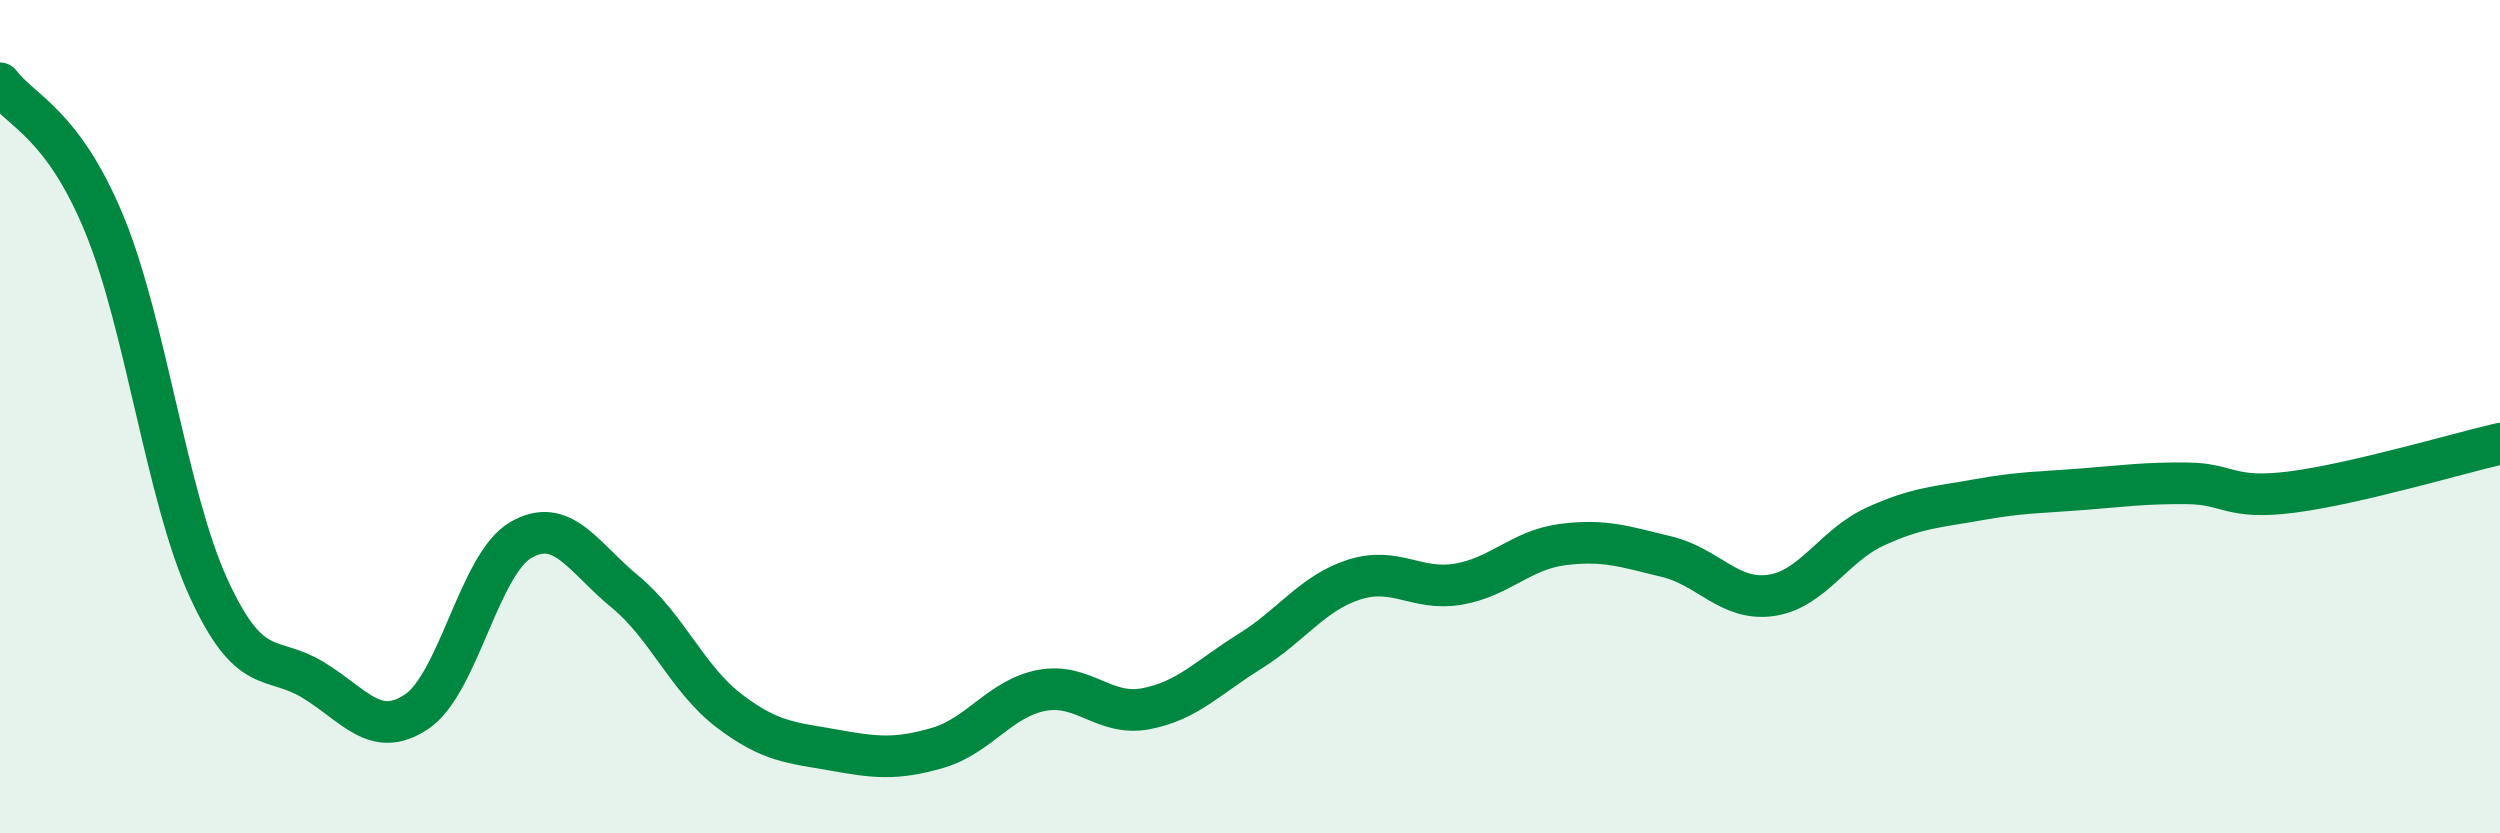
    <svg width="60" height="20" viewBox="0 0 60 20" xmlns="http://www.w3.org/2000/svg">
      <path
        d="M 0,2 C 0.5,2.67 1.5,2.95 2.5,5.37 C 3.5,7.79 4,11.91 5,14.1 C 6,16.29 6.5,15.71 7.5,16.31 C 8.5,16.91 9,17.75 10,17.08 C 11,16.41 11.5,13.54 12.5,12.96 C 13.5,12.38 14,13.38 15,14.2 C 16,15.02 16.5,16.3 17.5,17.06 C 18.5,17.82 19,17.82 20,18 C 21,18.18 21.5,18.24 22.5,17.95 C 23.5,17.66 24,16.76 25,16.57 C 26,16.38 26.5,17.2 27.5,17.01 C 28.5,16.82 29,16.25 30,15.63 C 31,15.01 31.5,14.23 32.5,13.91 C 33.5,13.59 34,14.19 35,14.02 C 36,13.85 36.5,13.2 37.5,13.07 C 38.5,12.94 39,13.12 40,13.36 C 41,13.6 41.5,14.43 42.5,14.29 C 43.5,14.15 44,13.1 45,12.64 C 46,12.18 46.5,12.17 47.5,11.99 C 48.5,11.81 49,11.82 50,11.74 C 51,11.66 51.5,11.59 52.5,11.6 C 53.5,11.61 53.5,12 55,11.81 C 56.5,11.62 59,10.88 60,10.65L60 20L0 20Z"
        fill="#008740"
        opacity="0.1"
        stroke-linecap="round"
        stroke-linejoin="round"
      />
      <path
        d="M 0,2 C 0.5,2.67 1.5,2.95 2.5,5.37 C 3.5,7.79 4,11.91 5,14.1 C 6,16.29 6.5,15.71 7.5,16.31 C 8.5,16.91 9,17.75 10,17.08 C 11,16.41 11.5,13.54 12.5,12.96 C 13.5,12.38 14,13.38 15,14.2 C 16,15.02 16.5,16.3 17.5,17.06 C 18.5,17.82 19,17.82 20,18 C 21,18.18 21.5,18.24 22.5,17.95 C 23.5,17.66 24,16.76 25,16.57 C 26,16.38 26.5,17.2 27.5,17.01 C 28.5,16.82 29,16.25 30,15.63 C 31,15.01 31.5,14.23 32.5,13.91 C 33.5,13.59 34,14.19 35,14.02 C 36,13.85 36.5,13.2 37.5,13.07 C 38.5,12.94 39,13.12 40,13.36 C 41,13.6 41.5,14.43 42.5,14.29 C 43.5,14.15 44,13.1 45,12.64 C 46,12.18 46.5,12.17 47.5,11.99 C 48.5,11.81 49,11.82 50,11.74 C 51,11.66 51.5,11.59 52.5,11.6 C 53.5,11.61 53.5,12 55,11.81 C 56.5,11.62 59,10.88 60,10.65"
        stroke="#008740"
        stroke-width="1"
        fill="none"
        stroke-linecap="round"
        stroke-linejoin="round"
      />
    </svg>
  